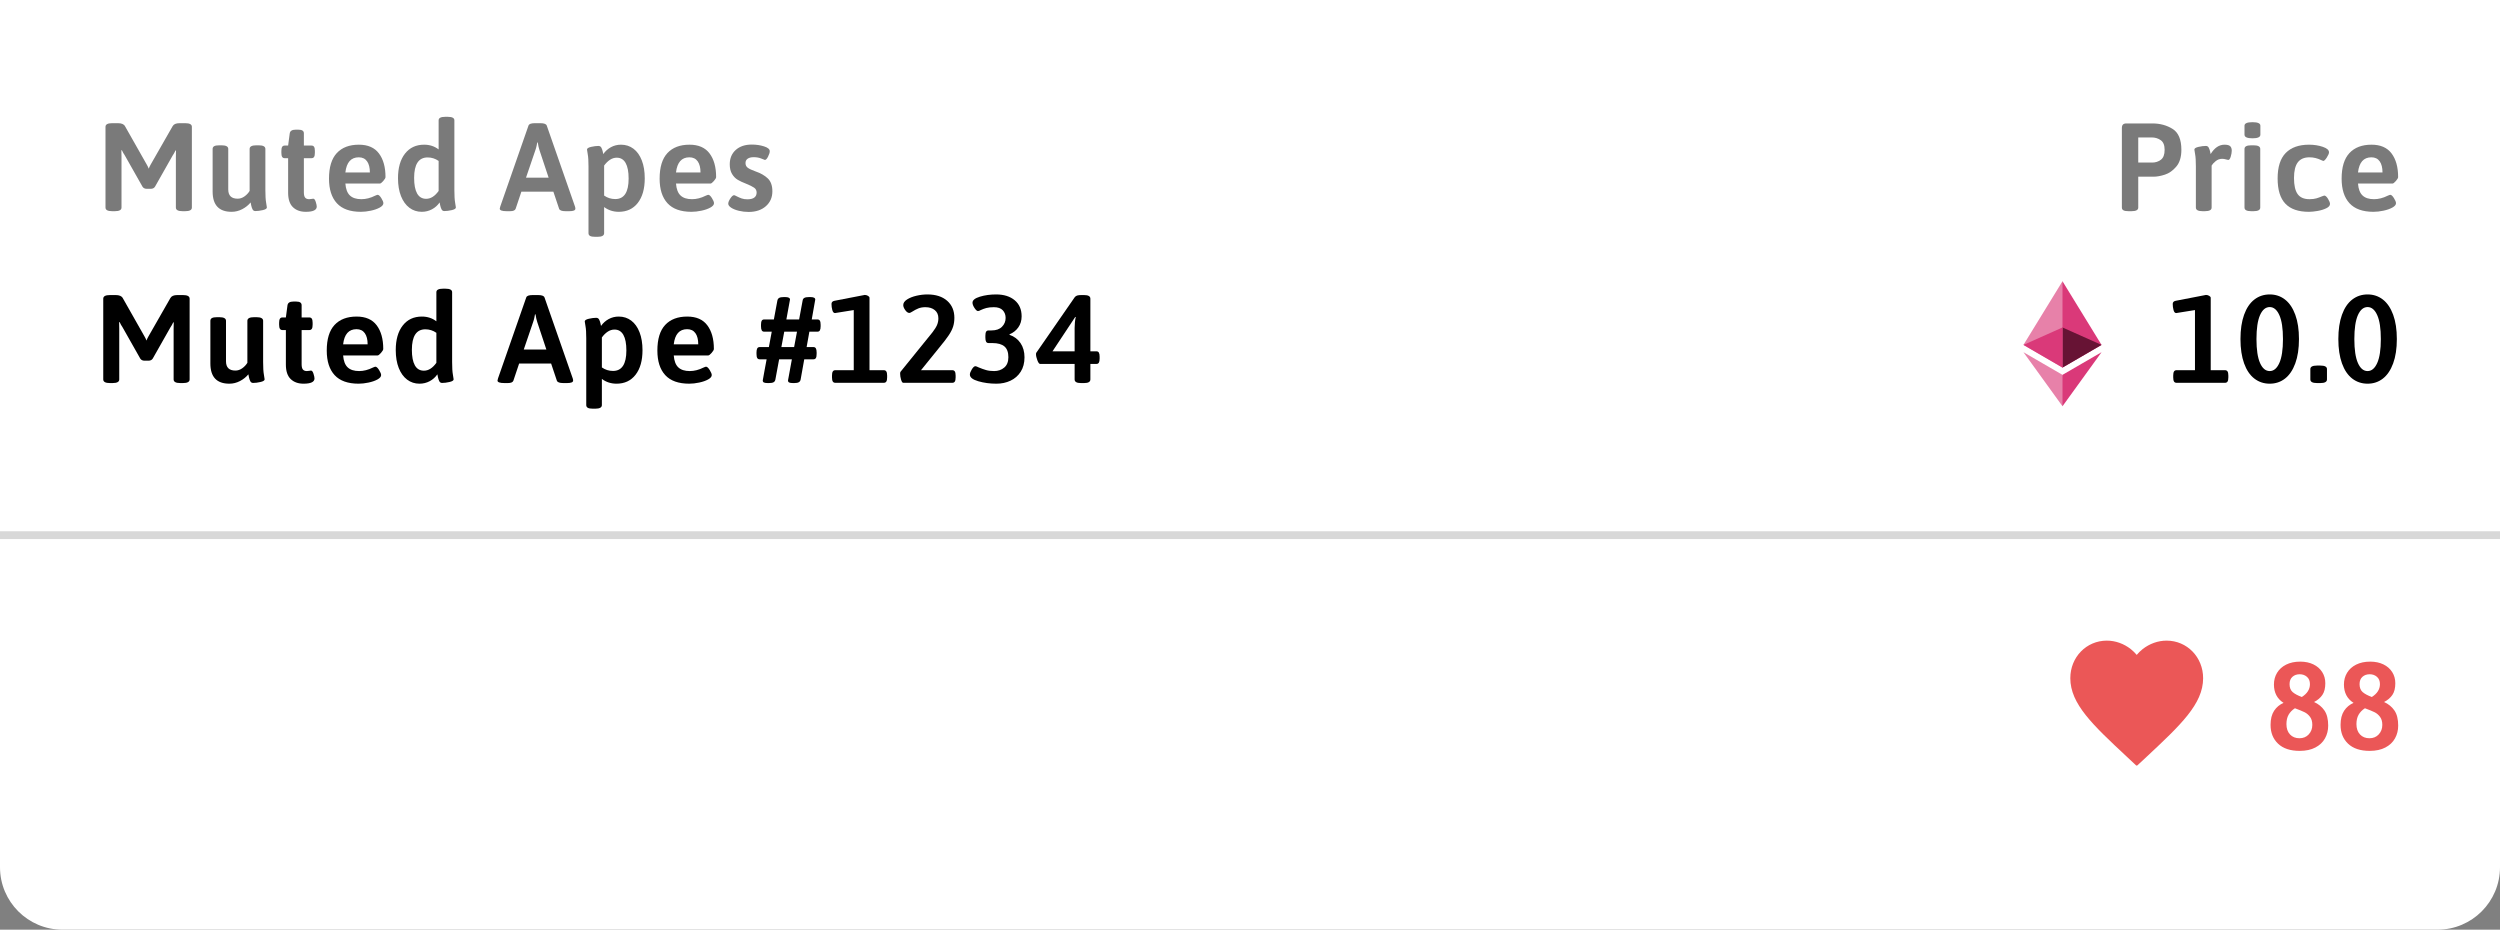 <?xml version="1.0" encoding="UTF-8"?>
<svg width="320px" height="119px" viewBox="0 0 320 119" version="1.1" xmlns="http://www.w3.org/2000/svg" xmlns:xlink="http://www.w3.org/1999/xlink">
    <rect x="0" y="0" width="320" height="119" fill="#808080" stroke="none"/>
    <title>Hele</title>
    <g id="Page-1" stroke="none" stroke-width="1" fill="none" fill-rule="evenodd">
        <g id="Hele">
            <path d="M0,0 L320,0 L320,111 C320,115.418 316.418,119 312,119 L8,119 C3.582,119 5.41083001e-16,115.418 0,111 L0,0 L0,0 Z" id="Rectangle" fill="#FFFFFF"></path>
            <rect id="Rectangle" fill="#D8D8D8" x="0" y="68" width="320" height="1"></rect>
            <path d="M272.78,83.118 C273.043,83.33 273.285,83.568 273.5,83.828 C273.715,83.568 273.957,83.33 274.22,83.118 C274.255,83.09 274.273,83.075 274.273,83.075 C275.134,82.401 276.213,82 277.325,82 C279.943,82 282,84.116 282,86.809 C282,90.115 279.11,92.808 274.733,96.9 L273.584,97.967 C273.537,98.011 273.463,98.011 273.416,97.967 L272.267,96.891 L272.267,96.891 C267.89,92.808 265,90.115 265,86.809 C265,84.116 267.057,82 269.675,82 C270.787,82 271.866,82.401 272.727,83.075 C272.727,83.075 272.745,83.09 272.78,83.118 Z" id="Heart" fill="#EB5757"></path>
            <g id="Muted-Apes" transform="translate(13.504, 14.952)" fill="#7A7A7A" fill-rule="nonzero">
                <path d="M5.28,9.216 C5.035,9.216 4.853,9.125 4.736,8.944 L2.464,4.928 C2.336,4.747 2.213,4.528 2.096,4.272 L2.032,4.288 C2.043,4.469 2.048,4.741 2.048,5.104 L2.048,11.616 C2.048,11.925 1.765,12.08 1.2,12.08 L0.848,12.08 C0.283,12.08 0,11.925 0,11.616 L0,1.28 C0,0.971 0.283,0.816 0.848,0.816 L1.6,0.816 C2.059,0.816 2.357,0.944 2.496,1.2 L5.28,6.112 C5.387,6.293 5.472,6.469 5.536,6.64 C5.579,6.501 5.664,6.32 5.792,6.096 L8.592,1.2 C8.731,0.944 9.024,0.816 9.472,0.816 L10.208,0.816 C10.773,0.816 11.056,0.971 11.056,1.28 L11.056,11.616 C11.056,11.925 10.773,12.08 10.208,12.08 L9.856,12.08 C9.291,12.08 9.008,11.925 9.008,11.616 L9.008,5.136 C9.008,4.773 9.013,4.501 9.024,4.32 L8.96,4.304 C8.843,4.56 8.72,4.779 8.592,4.96 L6.336,8.944 C6.219,9.125 6.037,9.216 5.792,9.216 L5.28,9.216 Z" id="Path"></path>
                <path d="M16.144,12.16 C14.523,12.16 13.712,11.296 13.712,9.568 L13.712,4.112 C13.712,3.952 13.779,3.835 13.912,3.76 C14.045,3.685 14.261,3.648 14.56,3.648 L14.864,3.648 C15.429,3.648 15.712,3.803 15.712,4.112 L15.712,9.296 C15.712,10.085 16.112,10.48 16.912,10.48 C17.221,10.48 17.512,10.384 17.784,10.192 C18.056,10 18.277,9.765 18.448,9.488 L18.448,4.112 C18.448,3.803 18.731,3.648 19.296,3.648 L19.616,3.648 C20.181,3.648 20.464,3.803 20.464,4.112 L20.464,9.392 C20.464,10.117 20.496,10.648 20.56,10.984 C20.624,11.32 20.656,11.525 20.656,11.6 C20.656,11.749 20.48,11.864 20.128,11.944 C19.776,12.024 19.461,12.064 19.184,12.064 C19.013,12.064 18.891,11.987 18.816,11.832 C18.741,11.677 18.685,11.509 18.648,11.328 C18.611,11.147 18.587,11.024 18.576,10.96 C18.288,11.312 17.928,11.6 17.496,11.824 C17.064,12.048 16.613,12.16 16.144,12.16 Z" id="Path"></path>
                <path d="M25.632,12.16 C24.949,12.16 24.403,11.963 23.992,11.568 C23.581,11.173 23.376,10.555 23.376,9.712 L23.376,5.296 L22.944,5.296 C22.795,5.296 22.685,5.243 22.616,5.136 C22.547,5.029 22.512,4.853 22.512,4.608 L22.512,4.368 C22.512,4.123 22.547,3.947 22.616,3.84 C22.685,3.733 22.795,3.68 22.944,3.68 L23.376,3.68 L23.584,2.112 C23.637,1.803 23.883,1.648 24.32,1.648 L24.704,1.648 C25.163,1.648 25.392,1.803 25.392,2.112 L25.392,3.68 L26.368,3.68 C26.517,3.68 26.627,3.733 26.696,3.84 C26.765,3.947 26.8,4.123 26.8,4.368 L26.8,4.608 C26.8,4.853 26.765,5.029 26.696,5.136 C26.627,5.243 26.517,5.296 26.368,5.296 L25.392,5.296 L25.392,9.68 C25.392,10 25.448,10.224 25.56,10.352 C25.672,10.48 25.84,10.544 26.064,10.544 C26.171,10.544 26.272,10.533 26.368,10.512 C26.464,10.491 26.539,10.48 26.592,10.48 C26.72,10.48 26.827,10.616 26.912,10.888 C26.997,11.16 27.04,11.36 27.04,11.488 C27.04,11.936 26.571,12.16 25.632,12.16 Z" id="Path"></path>
                <path d="M32.688,12.16 C31.312,12.16 30.288,11.795 29.616,11.064 C28.944,10.333 28.608,9.285 28.608,7.92 C28.608,6.448 28.941,5.355 29.608,4.64 C30.275,3.925 31.216,3.568 32.432,3.568 C33.584,3.568 34.44,3.941 35,4.688 C35.56,5.435 35.84,6.443 35.84,7.712 C35.84,7.829 35.744,7.997 35.552,8.216 C35.36,8.435 35.216,8.544 35.12,8.544 L30.704,8.544 C30.757,9.248 30.952,9.757 31.288,10.072 C31.624,10.387 32.112,10.544 32.752,10.544 C33.328,10.544 33.915,10.395 34.512,10.096 C34.683,10.021 34.789,9.984 34.832,9.984 C34.971,9.984 35.128,10.125 35.304,10.408 C35.48,10.691 35.568,10.907 35.568,11.056 C35.568,11.259 35.413,11.445 35.104,11.616 C34.795,11.787 34.413,11.92 33.96,12.016 C33.507,12.112 33.083,12.16 32.688,12.16 Z M33.84,7.12 C33.84,6.512 33.72,6.037 33.48,5.696 C33.24,5.355 32.885,5.184 32.416,5.184 C31.424,5.184 30.853,5.829 30.704,7.12 L33.84,7.12 Z" id="Shape"></path>
                <path d="M40.48,12.16 C39.883,12.16 39.355,11.987 38.896,11.64 C38.437,11.293 38.08,10.797 37.824,10.152 C37.568,9.507 37.44,8.741 37.44,7.856 C37.44,6.523 37.739,5.475 38.336,4.712 C38.933,3.949 39.749,3.568 40.784,3.568 C41.499,3.568 42.117,3.771 42.64,4.176 L42.64,0.448 C42.64,0.149 42.923,0 43.488,0 L43.808,0 C44.373,0 44.656,0.149 44.656,0.448 L44.656,9.392 C44.656,10.117 44.688,10.648 44.752,10.984 C44.816,11.32 44.848,11.525 44.848,11.6 C44.848,11.749 44.672,11.864 44.32,11.944 C43.968,12.024 43.653,12.064 43.376,12.064 C43.205,12.064 43.083,11.987 43.008,11.832 C42.933,11.677 42.877,11.509 42.84,11.328 C42.803,11.147 42.779,11.024 42.768,10.96 C42.512,11.333 42.184,11.627 41.784,11.84 C41.384,12.053 40.949,12.16 40.48,12.16 Z M41.04,10.496 C41.627,10.496 42.16,10.16 42.64,9.488 L42.64,5.648 C42.213,5.349 41.744,5.2 41.232,5.2 C40.08,5.2 39.504,6.075 39.504,7.824 C39.504,8.699 39.632,9.363 39.888,9.816 C40.144,10.269 40.528,10.496 41.04,10.496 Z" id="Shape"></path>
                <path d="M51.344,12.08 C50.757,12.08 50.464,11.973 50.464,11.76 C50.464,11.728 50.485,11.637 50.528,11.488 L54.144,1.12 C54.208,0.917 54.48,0.816 54.96,0.816 L55.664,0.816 C56.133,0.816 56.405,0.917 56.48,1.12 L60.096,11.488 C60.128,11.595 60.144,11.685 60.144,11.76 C60.144,11.973 59.888,12.08 59.376,12.08 L58.88,12.08 C58.411,12.08 58.139,11.979 58.064,11.776 L57.328,9.584 L53.232,9.584 L52.496,11.776 C52.421,11.979 52.187,12.08 51.792,12.08 L51.344,12.08 Z M56.72,7.792 L55.552,4.272 C55.467,4.027 55.392,3.696 55.328,3.28 L55.264,3.28 C55.253,3.344 55.227,3.483 55.184,3.696 C55.141,3.909 55.088,4.101 55.024,4.272 L53.824,7.792 L56.72,7.792 Z" id="Shape"></path>
                <path d="M62.672,15.36 C62.373,15.36 62.157,15.323 62.024,15.248 C61.891,15.173 61.824,15.056 61.824,14.896 L61.824,6.368 C61.824,5.653 61.792,5.131 61.728,4.8 C61.664,4.469 61.632,4.267 61.632,4.192 C61.632,4.043 61.808,3.928 62.16,3.848 C62.512,3.768 62.821,3.728 63.088,3.728 C63.269,3.728 63.397,3.803 63.472,3.952 C63.547,4.101 63.603,4.259 63.64,4.424 C63.677,4.589 63.701,4.704 63.712,4.768 C63.979,4.395 64.307,4.101 64.696,3.888 C65.085,3.675 65.515,3.568 65.984,3.568 C66.592,3.568 67.125,3.741 67.584,4.088 C68.043,4.435 68.397,4.933 68.648,5.584 C68.899,6.235 69.024,6.997 69.024,7.872 C69.024,9.205 68.728,10.253 68.136,11.016 C67.544,11.779 66.731,12.16 65.696,12.16 C64.992,12.16 64.368,11.957 63.824,11.552 L63.824,14.896 C63.824,15.205 63.541,15.36 62.976,15.36 L62.672,15.36 Z M65.248,10.528 C66.389,10.528 66.96,9.653 66.96,7.904 C66.96,7.029 66.832,6.365 66.576,5.912 C66.32,5.459 65.941,5.232 65.44,5.232 C65.131,5.232 64.84,5.323 64.568,5.504 C64.296,5.685 64.048,5.931 63.824,6.24 L63.824,10.08 C64.251,10.379 64.725,10.528 65.248,10.528 Z" id="Shape"></path>
                <path d="M75.008,12.16 C73.632,12.16 72.608,11.795 71.936,11.064 C71.264,10.333 70.928,9.285 70.928,7.92 C70.928,6.448 71.261,5.355 71.928,4.64 C72.595,3.925 73.536,3.568 74.752,3.568 C75.904,3.568 76.76,3.941 77.32,4.688 C77.88,5.435 78.16,6.443 78.16,7.712 C78.16,7.829 78.064,7.997 77.872,8.216 C77.68,8.435 77.536,8.544 77.44,8.544 L73.024,8.544 C73.077,9.248 73.272,9.757 73.608,10.072 C73.944,10.387 74.432,10.544 75.072,10.544 C75.648,10.544 76.235,10.395 76.832,10.096 C77.003,10.021 77.109,9.984 77.152,9.984 C77.291,9.984 77.448,10.125 77.624,10.408 C77.8,10.691 77.888,10.907 77.888,11.056 C77.888,11.259 77.733,11.445 77.424,11.616 C77.115,11.787 76.733,11.92 76.28,12.016 C75.827,12.112 75.403,12.16 75.008,12.16 Z M76.16,7.12 C76.16,6.512 76.04,6.037 75.8,5.696 C75.56,5.355 75.205,5.184 74.736,5.184 C73.744,5.184 73.173,5.829 73.024,7.12 L76.16,7.12 Z" id="Shape"></path>
                <path d="M82.32,12.176 C81.893,12.176 81.48,12.128 81.08,12.032 C80.68,11.936 80.352,11.805 80.096,11.64 C79.84,11.475 79.712,11.301 79.712,11.12 C79.712,10.939 79.803,10.712 79.984,10.44 C80.165,10.168 80.325,10.032 80.464,10.032 C80.507,10.032 80.624,10.083 80.816,10.184 C81.008,10.285 81.211,10.373 81.424,10.448 C81.637,10.523 81.883,10.56 82.16,10.56 C82.555,10.56 82.851,10.485 83.048,10.336 C83.245,10.187 83.344,9.973 83.344,9.696 C83.344,9.429 83.237,9.221 83.024,9.072 C82.811,8.923 82.453,8.747 81.952,8.544 C81.557,8.395 81.216,8.235 80.928,8.064 C80.64,7.893 80.397,7.645 80.2,7.32 C80.003,6.995 79.904,6.581 79.904,6.08 C79.904,5.312 80.16,4.699 80.672,4.24 C81.184,3.781 81.867,3.552 82.72,3.552 C83.285,3.552 83.811,3.629 84.296,3.784 C84.781,3.939 85.024,4.144 85.024,4.4 C85.024,4.581 84.952,4.813 84.808,5.096 C84.664,5.379 84.528,5.52 84.4,5.52 C84.368,5.52 84.216,5.461 83.944,5.344 C83.672,5.227 83.344,5.168 82.96,5.168 C82.64,5.168 82.387,5.232 82.2,5.36 C82.013,5.488 81.92,5.675 81.92,5.92 C81.92,6.176 82.016,6.376 82.208,6.52 C82.4,6.664 82.736,6.821 83.216,6.992 C83.867,7.216 84.387,7.515 84.776,7.888 C85.165,8.261 85.36,8.811 85.36,9.536 C85.36,10.315 85.083,10.949 84.528,11.44 C83.973,11.931 83.237,12.176 82.32,12.176 Z" id="Path"></path>
            </g>
            <g id="Price" transform="translate(271.6, 15.64)" fill="#7A7A7A" fill-rule="nonzero">
                <path d="M0.848,11.392 C0.549,11.392 0.333,11.355 0.2,11.28 C0.067,11.205 0,11.088 0,10.928 L0,0.752 C0,0.549 0.045,0.4 0.136,0.304 C0.227,0.208 0.373,0.16 0.576,0.16 L3.904,0.16 C4.885,0.16 5.749,0.395 6.496,0.864 C7.243,1.333 7.616,2.224 7.616,3.536 C7.616,4.453 7.4,5.168 6.968,5.68 C6.536,6.192 6.051,6.536 5.512,6.712 C4.973,6.888 4.491,6.976 4.064,6.976 L2.096,6.976 L2.096,10.928 C2.096,11.237 1.813,11.392 1.248,11.392 L0.848,11.392 Z M3.888,5.168 C4.304,5.168 4.672,5.048 4.992,4.808 C5.312,4.568 5.472,4.144 5.472,3.536 C5.472,2.949 5.307,2.539 4.976,2.304 C4.645,2.069 4.256,1.952 3.808,1.952 L2.096,1.952 L2.096,5.168 L3.888,5.168 Z" id="Shape"></path>
                <path d="M10.32,11.392 C9.755,11.392 9.472,11.237 9.472,10.928 L9.472,5.68 C9.472,4.965 9.44,4.443 9.376,4.112 C9.312,3.781 9.28,3.579 9.28,3.504 C9.28,3.355 9.456,3.24 9.808,3.16 C10.16,3.08 10.475,3.04 10.752,3.04 C10.923,3.04 11.045,3.115 11.12,3.264 C11.195,3.413 11.251,3.571 11.288,3.736 C11.325,3.901 11.349,4.016 11.36,4.08 C11.851,3.28 12.443,2.88 13.136,2.88 C13.488,2.88 13.731,2.944 13.864,3.072 C13.997,3.2 14.064,3.392 14.064,3.648 C14.064,3.861 14.021,4.112 13.936,4.4 C13.851,4.688 13.744,4.832 13.616,4.832 C13.563,4.832 13.459,4.808 13.304,4.76 C13.149,4.712 12.992,4.688 12.832,4.688 C12.523,4.688 12.245,4.789 12,4.992 C11.755,5.195 11.584,5.381 11.488,5.552 L11.488,10.928 C11.488,11.237 11.2,11.392 10.624,11.392 L10.32,11.392 Z" id="Path"></path>
                <path d="M16.544,11.392 C15.979,11.392 15.696,11.237 15.696,10.928 L15.696,3.424 C15.696,3.115 15.979,2.96 16.544,2.96 L16.864,2.96 C17.429,2.96 17.712,3.115 17.712,3.424 L17.712,10.928 C17.712,11.237 17.429,11.392 16.864,11.392 L16.544,11.392 Z M16.72,2.064 C16.037,2.064 15.696,1.909 15.696,1.6 L15.696,0.448 C15.696,0.149 16.037,0 16.72,0 C17.392,0 17.728,0.149 17.728,0.448 L17.728,1.6 C17.728,1.909 17.392,2.064 16.72,2.064 Z" id="Shape"></path>
                <path d="M23.936,11.472 C22.592,11.472 21.589,11.125 20.928,10.432 C20.267,9.739 19.936,8.661 19.936,7.2 C19.936,5.728 20.283,4.64 20.976,3.936 C21.669,3.232 22.661,2.88 23.952,2.88 C24.592,2.88 25.179,2.971 25.712,3.152 C26.245,3.333 26.512,3.568 26.512,3.856 C26.512,4.005 26.419,4.227 26.232,4.52 C26.045,4.813 25.893,4.96 25.776,4.96 C25.765,4.96 25.685,4.928 25.536,4.864 C25.045,4.619 24.539,4.496 24.016,4.496 C23.344,4.496 22.845,4.709 22.52,5.136 C22.195,5.563 22.032,6.235 22.032,7.152 C22.032,8.08 22.187,8.763 22.496,9.2 C22.805,9.637 23.312,9.856 24.016,9.856 C24.357,9.856 24.648,9.821 24.888,9.752 C25.128,9.683 25.387,9.589 25.664,9.472 C25.792,9.419 25.872,9.392 25.904,9.392 C26.053,9.392 26.213,9.531 26.384,9.808 C26.555,10.085 26.64,10.304 26.64,10.464 C26.64,10.677 26.483,10.861 26.168,11.016 C25.853,11.171 25.483,11.285 25.056,11.36 C24.629,11.435 24.256,11.472 23.936,11.472 Z" id="Path"></path>
                <path d="M32.208,11.472 C30.832,11.472 29.808,11.107 29.136,10.376 C28.464,9.645 28.128,8.597 28.128,7.232 C28.128,5.76 28.461,4.667 29.128,3.952 C29.795,3.237 30.736,2.88 31.952,2.88 C33.104,2.88 33.96,3.253 34.52,4 C35.08,4.747 35.36,5.755 35.36,7.024 C35.36,7.141 35.264,7.309 35.072,7.528 C34.88,7.747 34.736,7.856 34.64,7.856 L30.224,7.856 C30.277,8.56 30.472,9.069 30.808,9.384 C31.144,9.699 31.632,9.856 32.272,9.856 C32.848,9.856 33.435,9.707 34.032,9.408 C34.203,9.333 34.309,9.296 34.352,9.296 C34.491,9.296 34.648,9.437 34.824,9.72 C35,10.003 35.088,10.219 35.088,10.368 C35.088,10.571 34.933,10.757 34.624,10.928 C34.315,11.099 33.933,11.232 33.48,11.328 C33.027,11.424 32.603,11.472 32.208,11.472 Z M33.36,6.432 C33.36,5.824 33.24,5.349 33,5.008 C32.76,4.667 32.405,4.496 31.936,4.496 C30.944,4.496 30.373,5.141 30.224,6.432 L33.36,6.432 Z" id="Shape"></path>
            </g>
            <g id="88" transform="translate(290.632, 84.688)" fill="#EB5757" fill-rule="nonzero">
                <path d="M3.728,11.424 C2.533,11.424 1.613,11.12 0.968,10.512 C0.323,9.904 0,9.099 0,8.096 C0,7.349 0.152,6.747 0.456,6.288 C0.76,5.829 1.163,5.493 1.664,5.28 C0.843,4.757 0.432,3.973 0.432,2.928 C0.432,2.373 0.565,1.875 0.832,1.432 C1.099,0.989 1.485,0.64 1.992,0.384 C2.499,0.128 3.099,0 3.792,0 C4.432,0 4.995,0.117 5.48,0.352 C5.965,0.587 6.341,0.915 6.608,1.336 C6.875,1.757 7.008,2.235 7.008,2.768 C7.008,3.397 6.883,3.896 6.632,4.264 C6.381,4.632 6.027,4.933 5.568,5.168 C6.133,5.424 6.576,5.787 6.896,6.256 C7.216,6.725 7.376,7.371 7.376,8.192 C7.376,8.789 7.24,9.333 6.968,9.824 C6.696,10.315 6.285,10.704 5.736,10.992 C5.187,11.28 4.517,11.424 3.728,11.424 Z M4,4.528 C4.693,4.091 5.04,3.541 5.04,2.88 C5.04,2.485 4.915,2.176 4.664,1.952 C4.413,1.728 4.101,1.616 3.728,1.616 C3.355,1.616 3.045,1.725 2.8,1.944 C2.555,2.163 2.432,2.475 2.432,2.88 C2.432,3.328 2.563,3.667 2.824,3.896 C3.085,4.125 3.477,4.336 4,4.528 Z M3.696,9.808 C4.187,9.808 4.584,9.643 4.888,9.312 C5.192,8.981 5.344,8.576 5.344,8.096 C5.344,7.669 5.245,7.325 5.048,7.064 C4.851,6.803 4.616,6.605 4.344,6.472 C4.072,6.339 3.664,6.171 3.12,5.968 C2.768,6.192 2.499,6.467 2.312,6.792 C2.125,7.117 2.032,7.52 2.032,8 C2.032,8.555 2.184,8.995 2.488,9.32 C2.792,9.645 3.195,9.808 3.696,9.808 Z" id="Shape"></path>
                <path d="M12.688,11.424 C11.493,11.424 10.573,11.12 9.928,10.512 C9.283,9.904 8.96,9.099 8.96,8.096 C8.96,7.349 9.112,6.747 9.416,6.288 C9.72,5.829 10.123,5.493 10.624,5.28 C9.803,4.757 9.392,3.973 9.392,2.928 C9.392,2.373 9.525,1.875 9.792,1.432 C10.059,0.989 10.445,0.64 10.952,0.384 C11.459,0.128 12.059,0 12.752,0 C13.392,0 13.955,0.117 14.44,0.352 C14.925,0.587 15.301,0.915 15.568,1.336 C15.835,1.757 15.968,2.235 15.968,2.768 C15.968,3.397 15.843,3.896 15.592,4.264 C15.341,4.632 14.987,4.933 14.528,5.168 C15.093,5.424 15.536,5.787 15.856,6.256 C16.176,6.725 16.336,7.371 16.336,8.192 C16.336,8.789 16.2,9.333 15.928,9.824 C15.656,10.315 15.245,10.704 14.696,10.992 C14.147,11.28 13.477,11.424 12.688,11.424 Z M12.96,4.528 C13.653,4.091 14,3.541 14,2.88 C14,2.485 13.875,2.176 13.624,1.952 C13.373,1.728 13.061,1.616 12.688,1.616 C12.315,1.616 12.005,1.725 11.76,1.944 C11.515,2.163 11.392,2.475 11.392,2.88 C11.392,3.328 11.523,3.667 11.784,3.896 C12.045,4.125 12.437,4.336 12.96,4.528 Z M12.656,9.808 C13.147,9.808 13.544,9.643 13.848,9.312 C14.152,8.981 14.304,8.576 14.304,8.096 C14.304,7.669 14.205,7.325 14.008,7.064 C13.811,6.803 13.576,6.605 13.304,6.472 C13.032,6.339 12.624,6.171 12.08,5.968 C11.728,6.192 11.459,6.467 11.272,6.792 C11.085,7.117 10.992,7.52 10.992,8 C10.992,8.555 11.144,8.995 11.448,9.32 C11.752,9.645 12.155,9.808 12.656,9.808 Z" id="Shape"></path>
            </g>
            <g id="Muted-Ape-#1234" transform="translate(13.216, 36.952)" fill="#000000" fill-rule="nonzero">
                <path d="M5.28,9.216 C5.035,9.216 4.853,9.125 4.736,8.944 L2.464,4.928 C2.336,4.747 2.213,4.528 2.096,4.272 L2.032,4.288 C2.043,4.469 2.048,4.741 2.048,5.104 L2.048,11.616 C2.048,11.925 1.765,12.08 1.2,12.08 L0.848,12.08 C0.283,12.08 0,11.925 0,11.616 L0,1.28 C0,0.971 0.283,0.816 0.848,0.816 L1.6,0.816 C2.059,0.816 2.357,0.944 2.496,1.2 L5.28,6.112 C5.387,6.293 5.472,6.469 5.536,6.64 C5.579,6.501 5.664,6.32 5.792,6.096 L8.592,1.2 C8.731,0.944 9.024,0.816 9.472,0.816 L10.208,0.816 C10.773,0.816 11.056,0.971 11.056,1.28 L11.056,11.616 C11.056,11.925 10.773,12.08 10.208,12.08 L9.856,12.08 C9.291,12.08 9.008,11.925 9.008,11.616 L9.008,5.136 C9.008,4.773 9.013,4.501 9.024,4.32 L8.96,4.304 C8.843,4.56 8.72,4.779 8.592,4.96 L6.336,8.944 C6.219,9.125 6.037,9.216 5.792,9.216 L5.28,9.216 Z" id="Path"></path>
                <path d="M16.144,12.16 C14.523,12.16 13.712,11.296 13.712,9.568 L13.712,4.112 C13.712,3.952 13.779,3.835 13.912,3.76 C14.045,3.685 14.261,3.648 14.56,3.648 L14.864,3.648 C15.429,3.648 15.712,3.803 15.712,4.112 L15.712,9.296 C15.712,10.085 16.112,10.48 16.912,10.48 C17.221,10.48 17.512,10.384 17.784,10.192 C18.056,10 18.277,9.765 18.448,9.488 L18.448,4.112 C18.448,3.803 18.731,3.648 19.296,3.648 L19.616,3.648 C20.181,3.648 20.464,3.803 20.464,4.112 L20.464,9.392 C20.464,10.117 20.496,10.648 20.56,10.984 C20.624,11.32 20.656,11.525 20.656,11.6 C20.656,11.749 20.48,11.864 20.128,11.944 C19.776,12.024 19.461,12.064 19.184,12.064 C19.013,12.064 18.891,11.987 18.816,11.832 C18.741,11.677 18.685,11.509 18.648,11.328 C18.611,11.147 18.587,11.024 18.576,10.96 C18.288,11.312 17.928,11.6 17.496,11.824 C17.064,12.048 16.613,12.16 16.144,12.16 Z" id="Path"></path>
                <path d="M25.632,12.16 C24.949,12.16 24.403,11.963 23.992,11.568 C23.581,11.173 23.376,10.555 23.376,9.712 L23.376,5.296 L22.944,5.296 C22.795,5.296 22.685,5.243 22.616,5.136 C22.547,5.029 22.512,4.853 22.512,4.608 L22.512,4.368 C22.512,4.123 22.547,3.947 22.616,3.84 C22.685,3.733 22.795,3.68 22.944,3.68 L23.376,3.68 L23.584,2.112 C23.637,1.803 23.883,1.648 24.32,1.648 L24.704,1.648 C25.163,1.648 25.392,1.803 25.392,2.112 L25.392,3.68 L26.368,3.68 C26.517,3.68 26.627,3.733 26.696,3.84 C26.765,3.947 26.8,4.123 26.8,4.368 L26.8,4.608 C26.8,4.853 26.765,5.029 26.696,5.136 C26.627,5.243 26.517,5.296 26.368,5.296 L25.392,5.296 L25.392,9.68 C25.392,10 25.448,10.224 25.56,10.352 C25.672,10.48 25.84,10.544 26.064,10.544 C26.171,10.544 26.272,10.533 26.368,10.512 C26.464,10.491 26.539,10.48 26.592,10.48 C26.72,10.48 26.827,10.616 26.912,10.888 C26.997,11.16 27.04,11.36 27.04,11.488 C27.04,11.936 26.571,12.16 25.632,12.16 Z" id="Path"></path>
                <path d="M32.688,12.16 C31.312,12.16 30.288,11.795 29.616,11.064 C28.944,10.333 28.608,9.285 28.608,7.92 C28.608,6.448 28.941,5.355 29.608,4.64 C30.275,3.925 31.216,3.568 32.432,3.568 C33.584,3.568 34.44,3.941 35,4.688 C35.56,5.435 35.84,6.443 35.84,7.712 C35.84,7.829 35.744,7.997 35.552,8.216 C35.36,8.435 35.216,8.544 35.12,8.544 L30.704,8.544 C30.757,9.248 30.952,9.757 31.288,10.072 C31.624,10.387 32.112,10.544 32.752,10.544 C33.328,10.544 33.915,10.395 34.512,10.096 C34.683,10.021 34.789,9.984 34.832,9.984 C34.971,9.984 35.128,10.125 35.304,10.408 C35.48,10.691 35.568,10.907 35.568,11.056 C35.568,11.259 35.413,11.445 35.104,11.616 C34.795,11.787 34.413,11.92 33.96,12.016 C33.507,12.112 33.083,12.16 32.688,12.16 Z M33.84,7.12 C33.84,6.512 33.72,6.037 33.48,5.696 C33.24,5.355 32.885,5.184 32.416,5.184 C31.424,5.184 30.853,5.829 30.704,7.12 L33.84,7.12 Z" id="Shape"></path>
                <path d="M40.48,12.16 C39.883,12.16 39.355,11.987 38.896,11.64 C38.437,11.293 38.08,10.797 37.824,10.152 C37.568,9.507 37.44,8.741 37.44,7.856 C37.44,6.523 37.739,5.475 38.336,4.712 C38.933,3.949 39.749,3.568 40.784,3.568 C41.499,3.568 42.117,3.771 42.64,4.176 L42.64,0.448 C42.64,0.149 42.923,0 43.488,0 L43.808,0 C44.373,0 44.656,0.149 44.656,0.448 L44.656,9.392 C44.656,10.117 44.688,10.648 44.752,10.984 C44.816,11.32 44.848,11.525 44.848,11.6 C44.848,11.749 44.672,11.864 44.32,11.944 C43.968,12.024 43.653,12.064 43.376,12.064 C43.205,12.064 43.083,11.987 43.008,11.832 C42.933,11.677 42.877,11.509 42.84,11.328 C42.803,11.147 42.779,11.024 42.768,10.96 C42.512,11.333 42.184,11.627 41.784,11.84 C41.384,12.053 40.949,12.16 40.48,12.16 Z M41.04,10.496 C41.627,10.496 42.16,10.16 42.64,9.488 L42.64,5.648 C42.213,5.349 41.744,5.2 41.232,5.2 C40.08,5.2 39.504,6.075 39.504,7.824 C39.504,8.699 39.632,9.363 39.888,9.816 C40.144,10.269 40.528,10.496 41.04,10.496 Z" id="Shape"></path>
                <path d="M51.344,12.08 C50.757,12.08 50.464,11.973 50.464,11.76 C50.464,11.728 50.485,11.637 50.528,11.488 L54.144,1.12 C54.208,0.917 54.48,0.816 54.96,0.816 L55.664,0.816 C56.133,0.816 56.405,0.917 56.48,1.12 L60.096,11.488 C60.128,11.595 60.144,11.685 60.144,11.76 C60.144,11.973 59.888,12.08 59.376,12.08 L58.88,12.08 C58.411,12.08 58.139,11.979 58.064,11.776 L57.328,9.584 L53.232,9.584 L52.496,11.776 C52.421,11.979 52.187,12.08 51.792,12.08 L51.344,12.08 Z M56.72,7.792 L55.552,4.272 C55.467,4.027 55.392,3.696 55.328,3.28 L55.264,3.28 C55.253,3.344 55.227,3.483 55.184,3.696 C55.141,3.909 55.088,4.101 55.024,4.272 L53.824,7.792 L56.72,7.792 Z" id="Shape"></path>
                <path d="M62.672,15.36 C62.373,15.36 62.157,15.323 62.024,15.248 C61.891,15.173 61.824,15.056 61.824,14.896 L61.824,6.368 C61.824,5.653 61.792,5.131 61.728,4.8 C61.664,4.469 61.632,4.267 61.632,4.192 C61.632,4.043 61.808,3.928 62.16,3.848 C62.512,3.768 62.821,3.728 63.088,3.728 C63.269,3.728 63.397,3.803 63.472,3.952 C63.547,4.101 63.603,4.259 63.64,4.424 C63.677,4.589 63.701,4.704 63.712,4.768 C63.979,4.395 64.307,4.101 64.696,3.888 C65.085,3.675 65.515,3.568 65.984,3.568 C66.592,3.568 67.125,3.741 67.584,4.088 C68.043,4.435 68.397,4.933 68.648,5.584 C68.899,6.235 69.024,6.997 69.024,7.872 C69.024,9.205 68.728,10.253 68.136,11.016 C67.544,11.779 66.731,12.16 65.696,12.16 C64.992,12.16 64.368,11.957 63.824,11.552 L63.824,14.896 C63.824,15.205 63.541,15.36 62.976,15.36 L62.672,15.36 Z M65.248,10.528 C66.389,10.528 66.96,9.653 66.96,7.904 C66.96,7.029 66.832,6.365 66.576,5.912 C66.32,5.459 65.941,5.232 65.44,5.232 C65.131,5.232 64.84,5.323 64.568,5.504 C64.296,5.685 64.048,5.931 63.824,6.24 L63.824,10.08 C64.251,10.379 64.725,10.528 65.248,10.528 Z" id="Shape"></path>
                <path d="M75.008,12.16 C73.632,12.16 72.608,11.795 71.936,11.064 C71.264,10.333 70.928,9.285 70.928,7.92 C70.928,6.448 71.261,5.355 71.928,4.64 C72.595,3.925 73.536,3.568 74.752,3.568 C75.904,3.568 76.76,3.941 77.32,4.688 C77.88,5.435 78.16,6.443 78.16,7.712 C78.16,7.829 78.064,7.997 77.872,8.216 C77.68,8.435 77.536,8.544 77.44,8.544 L73.024,8.544 C73.077,9.248 73.272,9.757 73.608,10.072 C73.944,10.387 74.432,10.544 75.072,10.544 C75.648,10.544 76.235,10.395 76.832,10.096 C77.003,10.021 77.109,9.984 77.152,9.984 C77.291,9.984 77.448,10.125 77.624,10.408 C77.8,10.691 77.888,10.907 77.888,11.056 C77.888,11.259 77.733,11.445 77.424,11.616 C77.115,11.787 76.733,11.92 76.28,12.016 C75.827,12.112 75.403,12.16 75.008,12.16 Z M76.16,7.12 C76.16,6.512 76.04,6.037 75.8,5.696 C75.56,5.355 75.205,5.184 74.736,5.184 C73.744,5.184 73.173,5.829 73.024,7.12 L76.16,7.12 Z" id="Shape"></path>
                <path d="M85.056,12.08 C84.832,12.08 84.669,12.056 84.568,12.008 C84.467,11.96 84.416,11.872 84.416,11.744 C84.416,11.68 84.491,11.264 84.64,10.496 L84.912,9.04 L84.032,9.04 C83.883,9.04 83.776,8.987 83.712,8.88 C83.648,8.773 83.616,8.597 83.616,8.352 L83.616,8.16 C83.616,7.925 83.648,7.752 83.712,7.64 C83.776,7.528 83.883,7.472 84.032,7.472 L85.2,7.472 L85.568,5.504 L84.608,5.504 C84.459,5.504 84.352,5.448 84.288,5.336 C84.224,5.224 84.192,5.051 84.192,4.816 L84.192,4.624 C84.192,4.379 84.224,4.203 84.288,4.096 C84.352,3.989 84.459,3.936 84.608,3.936 L85.84,3.936 L86.288,1.52 C86.32,1.36 86.397,1.245 86.52,1.176 C86.643,1.107 86.843,1.072 87.12,1.072 L87.28,1.072 C87.696,1.072 87.904,1.179 87.904,1.392 L87.44,3.936 L89.072,3.936 L89.52,1.52 C89.541,1.36 89.616,1.245 89.744,1.176 C89.872,1.107 90.075,1.072 90.352,1.072 L90.512,1.072 C90.928,1.072 91.136,1.179 91.136,1.392 L90.688,3.936 L91.408,3.936 C91.557,3.936 91.664,3.989 91.728,4.096 C91.792,4.203 91.824,4.379 91.824,4.624 L91.824,4.816 C91.824,5.051 91.792,5.224 91.728,5.336 C91.664,5.448 91.557,5.504 91.408,5.504 L90.384,5.504 L90.032,7.472 L90.896,7.472 C91.045,7.472 91.152,7.528 91.216,7.64 C91.28,7.752 91.312,7.925 91.312,8.16 L91.312,8.352 C91.312,8.597 91.28,8.773 91.216,8.88 C91.152,8.987 91.045,9.04 90.896,9.04 L89.728,9.04 L89.264,11.632 C89.232,11.792 89.152,11.907 89.024,11.976 C88.896,12.045 88.704,12.08 88.448,12.08 L88.288,12.08 C88.064,12.08 87.901,12.056 87.8,12.008 C87.699,11.96 87.648,11.872 87.648,11.744 C87.648,11.712 87.675,11.568 87.728,11.312 L88.144,9.04 L86.512,9.04 L86.032,11.632 C86,11.792 85.923,11.907 85.8,11.976 C85.677,12.045 85.483,12.08 85.216,12.08 L85.056,12.08 Z M88.432,7.472 L88.8,5.504 L87.168,5.504 L86.8,7.472 L88.432,7.472 Z" id="Shape"></path>
                <path d="M93.712,12.048 C93.563,12.048 93.453,11.995 93.384,11.888 C93.315,11.781 93.28,11.605 93.28,11.36 L93.28,11.12 C93.28,10.875 93.315,10.699 93.384,10.592 C93.453,10.485 93.563,10.432 93.712,10.432 L96.064,10.432 L96.064,2.736 L93.664,3.12 C93.504,3.12 93.389,2.992 93.32,2.736 C93.251,2.48 93.216,2.219 93.216,1.952 C93.216,1.739 93.339,1.605 93.584,1.552 L97.472,0.8 C97.611,0.8 97.747,0.837 97.88,0.912 C98.013,0.987 98.08,1.072 98.08,1.168 L98.08,10.432 L99.904,10.432 C100.053,10.432 100.163,10.485 100.232,10.592 C100.301,10.699 100.336,10.875 100.336,11.12 L100.336,11.36 C100.336,11.605 100.301,11.781 100.232,11.888 C100.163,11.995 100.053,12.048 99.904,12.048 L93.712,12.048 Z" id="Path"></path>
                <path d="M102.4,12.048 C102.293,12.048 102.2,11.912 102.12,11.64 C102.04,11.368 102,11.115 102,10.88 C102,10.763 102.016,10.683 102.048,10.64 L106.128,5.6 C106.416,5.227 106.616,4.907 106.728,4.64 C106.84,4.373 106.896,4.091 106.896,3.792 C106.896,3.344 106.744,2.995 106.44,2.744 C106.136,2.493 105.733,2.368 105.232,2.368 C104.891,2.368 104.589,2.421 104.328,2.528 C104.067,2.635 103.813,2.768 103.568,2.928 C103.525,2.949 103.464,2.984 103.384,3.032 C103.304,3.08 103.237,3.104 103.184,3.104 C103.003,3.104 102.827,2.984 102.656,2.744 C102.485,2.504 102.4,2.288 102.4,2.096 C102.4,1.829 102.56,1.592 102.88,1.384 C103.2,1.176 103.6,1.016 104.08,0.904 C104.56,0.792 105.029,0.736 105.488,0.736 C106.565,0.736 107.411,1.008 108.024,1.552 C108.637,2.096 108.944,2.821 108.944,3.728 C108.944,4.133 108.891,4.507 108.784,4.848 C108.677,5.189 108.491,5.56 108.224,5.96 C107.957,6.36 107.563,6.875 107.04,7.504 L104.672,10.432 L108.672,10.432 C108.821,10.432 108.931,10.485 109,10.592 C109.069,10.699 109.104,10.875 109.104,11.12 L109.104,11.36 C109.104,11.605 109.069,11.781 109,11.888 C108.931,11.995 108.821,12.048 108.672,12.048 L102.4,12.048 Z" id="Path"></path>
                <path d="M114.32,12.16 C113.499,12.16 112.728,12.056 112.008,11.848 C111.288,11.64 110.928,11.355 110.928,10.992 C110.928,10.821 111.011,10.6 111.176,10.328 C111.341,10.056 111.493,9.92 111.632,9.92 C111.707,9.92 111.851,9.973 112.064,10.08 C112.395,10.219 112.707,10.331 113,10.416 C113.293,10.501 113.637,10.544 114.032,10.544 C114.544,10.544 114.976,10.395 115.328,10.096 C115.68,9.797 115.856,9.355 115.856,8.768 C115.856,8.139 115.688,7.68 115.352,7.392 C115.016,7.104 114.501,6.96 113.808,6.96 L113.328,6.96 C113.179,6.96 113.072,6.904 113.008,6.792 C112.944,6.68 112.912,6.507 112.912,6.272 L112.912,6.032 C112.912,5.787 112.944,5.611 113.008,5.504 C113.072,5.397 113.179,5.344 113.328,5.344 L113.696,5.344 C114.283,5.344 114.731,5.187 115.04,4.872 C115.349,4.557 115.504,4.181 115.504,3.744 C115.504,3.349 115.381,3.021 115.136,2.76 C114.891,2.499 114.512,2.368 114,2.368 C113.616,2.368 113.296,2.403 113.04,2.472 C112.784,2.541 112.544,2.629 112.32,2.736 C112.171,2.821 112.053,2.864 111.968,2.864 C111.84,2.864 111.691,2.733 111.52,2.472 C111.349,2.211 111.264,1.984 111.264,1.792 C111.264,1.472 111.579,1.216 112.208,1.024 C112.837,0.832 113.531,0.736 114.288,0.736 C115.28,0.736 116.072,0.984 116.664,1.48 C117.256,1.976 117.552,2.661 117.552,3.536 C117.552,4.08 117.411,4.552 117.128,4.952 C116.845,5.352 116.469,5.648 116,5.84 L116,5.904 C116.597,6.107 117.067,6.459 117.408,6.96 C117.749,7.461 117.92,8.069 117.92,8.784 C117.92,9.509 117.757,10.125 117.432,10.632 C117.107,11.139 116.672,11.52 116.128,11.776 C115.584,12.032 114.981,12.16 114.32,12.16 Z" id="Path"></path>
                <path d="M125.136,12.08 C124.603,12.08 124.336,11.925 124.336,11.616 L124.336,9.632 L119.92,9.632 C119.803,9.632 119.685,9.477 119.568,9.168 C119.451,8.859 119.392,8.597 119.392,8.384 C119.392,8.309 119.403,8.251 119.424,8.208 L124.352,1.088 C124.437,0.981 124.544,0.909 124.672,0.872 C124.8,0.835 124.971,0.816 125.184,0.816 L125.552,0.816 C126.085,0.816 126.352,0.971 126.352,1.28 L126.352,8.016 L127.12,8.016 C127.269,8.016 127.376,8.072 127.44,8.184 C127.504,8.296 127.536,8.469 127.536,8.704 L127.536,8.944 C127.536,9.179 127.504,9.352 127.44,9.464 C127.376,9.576 127.269,9.632 127.12,9.632 L126.352,9.632 L126.352,11.616 C126.352,11.925 126.085,12.08 125.552,12.08 L125.136,12.08 Z M124.336,8.016 L124.336,5.024 C124.336,4.523 124.384,4.059 124.48,3.632 L124.416,3.616 L121.504,8.016 L124.336,8.016 Z" id="Shape"></path>
            </g>
            <g id="10.0" transform="translate(278.108, 37.688)" fill="#000000" fill-rule="nonzero">
                <path d="M0.496,11.312 C0.347,11.312 0.237,11.259 0.168,11.152 C0.099,11.045 0.064,10.869 0.064,10.624 L0.064,10.384 C0.064,10.139 0.099,9.963 0.168,9.856 C0.237,9.749 0.347,9.696 0.496,9.696 L2.848,9.696 L2.848,2 L0.448,2.384 C0.288,2.384 0.173,2.256 0.104,2 C0.035,1.744 0,1.483 0,1.216 C0,1.003 0.123,0.869 0.368,0.816 L4.256,0.064 C4.395,0.064 4.531,0.101 4.664,0.176 C4.797,0.251 4.864,0.336 4.864,0.432 L4.864,9.696 L6.688,9.696 C6.837,9.696 6.947,9.749 7.016,9.856 C7.085,9.963 7.12,10.139 7.12,10.384 L7.12,10.624 C7.12,10.869 7.085,11.045 7.016,11.152 C6.947,11.259 6.837,11.312 6.688,11.312 L0.496,11.312 Z" id="Path"></path>
                <path d="M12.416,11.424 C11.669,11.424 11.013,11.205 10.448,10.768 C9.883,10.331 9.445,9.683 9.136,8.824 C8.827,7.965 8.672,6.928 8.672,5.712 C8.672,4.496 8.827,3.459 9.136,2.6 C9.445,1.741 9.883,1.093 10.448,0.656 C11.013,0.219 11.669,0 12.416,0 C13.163,0 13.816,0.219 14.376,0.656 C14.936,1.093 15.373,1.741 15.688,2.6 C16.003,3.459 16.16,4.496 16.16,5.712 C16.16,6.928 16.003,7.965 15.688,8.824 C15.373,9.683 14.936,10.331 14.376,10.768 C13.816,11.205 13.163,11.424 12.416,11.424 Z M12.416,9.808 C12.928,9.808 13.339,9.464 13.648,8.776 C13.957,8.088 14.112,7.067 14.112,5.712 C14.112,4.357 13.957,3.336 13.648,2.648 C13.339,1.96 12.928,1.616 12.416,1.616 C11.893,1.616 11.48,1.96 11.176,2.648 C10.872,3.336 10.72,4.357 10.72,5.712 C10.72,7.067 10.872,8.088 11.176,8.776 C11.48,9.464 11.893,9.808 12.416,9.808 Z" id="Shape"></path>
                <path d="M18.464,11.344 C17.899,11.344 17.616,11.189 17.616,10.88 L17.616,9.552 C17.616,9.253 17.899,9.104 18.464,9.104 L18.896,9.104 C19.461,9.104 19.744,9.253 19.744,9.552 L19.744,10.88 C19.744,11.189 19.461,11.344 18.896,11.344 L18.464,11.344 Z" id="Path"></path>
                <path d="M24.944,11.424 C24.197,11.424 23.541,11.205 22.976,10.768 C22.411,10.331 21.973,9.683 21.664,8.824 C21.355,7.965 21.2,6.928 21.2,5.712 C21.2,4.496 21.355,3.459 21.664,2.6 C21.973,1.741 22.411,1.093 22.976,0.656 C23.541,0.219 24.197,0 24.944,0 C25.691,0 26.344,0.219 26.904,0.656 C27.464,1.093 27.901,1.741 28.216,2.6 C28.531,3.459 28.688,4.496 28.688,5.712 C28.688,6.928 28.531,7.965 28.216,8.824 C27.901,9.683 27.464,10.331 26.904,10.768 C26.344,11.205 25.691,11.424 24.944,11.424 Z M24.944,9.808 C25.456,9.808 25.867,9.464 26.176,8.776 C26.485,8.088 26.64,7.067 26.64,5.712 C26.64,4.357 26.485,3.336 26.176,2.648 C25.867,1.96 25.456,1.616 24.944,1.616 C24.421,1.616 24.008,1.96 23.704,2.648 C23.4,3.336 23.248,4.357 23.248,5.712 C23.248,7.067 23.4,8.088 23.704,8.776 C24.008,9.464 24.421,9.808 24.944,9.808 Z" id="Shape"></path>
            </g>
            <g id="Ethereum_logo_2014" transform="translate(259, 36)" fill-rule="nonzero">
                <polygon id="Path" fill="#DA3979" points="4.998 0 4.889 0.365 4.889 10.944 4.998 11.051 9.997 8.148"></polygon>
                <polygon id="Path" fill="#E781A9" points="4.999 0 0 8.148 4.999 11.051 4.999 5.916"></polygon>
                <polygon id="Path" fill="#DA3979" points="4.998 11.981 4.937 12.055 4.937 15.823 4.998 16 10 9.08"></polygon>
                <polygon id="Path" fill="#E781A9" points="4.999 16 4.999 11.981 0 9.08"></polygon>
                <polygon id="Path" fill="#671334" points="4.998 11.051 9.997 8.148 4.998 5.916"></polygon>
                <polygon id="Path" fill="#DA3979" points="3.51563735e-05 8.148 4.998 11.051 4.998 5.916"></polygon>
            </g>
        </g>
    </g>
</svg>